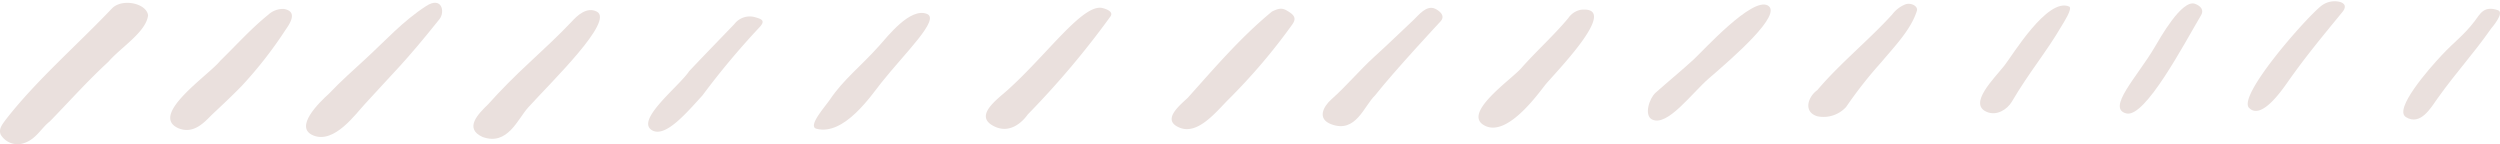 <svg xmlns="http://www.w3.org/2000/svg" xmlns:xlink="http://www.w3.org/1999/xlink" width="399" height="23" viewBox="0 0 399 23">
  <defs>
    <clipPath id="clip-path">
      <rect id="長方形_32" data-name="長方形 32" width="399" height="23" transform="translate(0 -0.182)" fill="none"/>
    </clipPath>
  </defs>
  <g id="グループ_19" data-name="グループ 19" transform="translate(0 0.182)">
    <g id="グループ_18" data-name="グループ 18" transform="translate(0 0)" clip-path="url(#clip-path)">
      <path id="パス_27" data-name="パス 27" d="M.12,21.255c-.387-.88.235-1.634.781-2.381C5.787,12.582,12.233,7.036,17.876,1.1c1.58-1.636,5.494-.857,5.758,1.1-.31,2.681-4.371,5.131-6.329,7.41-3.536,3.266-6.165,6.265-9.353,9.524-1.471,1.149-2.227,2.958-4.362,3.538A3.132,3.132,0,0,1,.12,21.255" transform="translate(0 0.06)" fill="#eae0dd"/>
      <path id="パス_28" data-name="パス 28" d="M16.5,20c-4.656-2.129,4.907-8.471,6.716-10.748,2.538-2.466,4.831-5.058,7.671-7.356A3.478,3.478,0,0,1,33.375.974c2.318.413.92,2.4.218,3.407a65.57,65.57,0,0,1-6.99,8.928c-1.507,1.548-3.124,3.055-4.724,4.558C20.641,19.114,18.936,21.025,16.5,20" transform="translate(11.933 0.269)" fill="#eae0dd"/>
      <path id="パス_29" data-name="パス 29" d="M28.531,21.37c-3.11-1.293.943-5.239,2.546-6.685,1.84-1.943,3.895-3.764,5.908-5.613,3.08-2.834,5.844-5.928,9.571-8.343,2.516-1.629,3.056.93,2.138,2.081-5.573,6.986-7.54,8.731-11.835,13.473-1.534,1.625-4.947,6.494-8.328,5.088" transform="translate(21.452 0.057)" fill="#eae0dd"/>
      <path id="パス_30" data-name="パス 30" d="M43.853,21.376c-3.073-1.375-.667-3.733.874-5.232,2.04-2.28,4.242-4.486,6.555-6.627,2.3-2.156,4.636-4.292,6.757-6.541.881-.968,2.431-2.45,4.032-1.614,2.835,1.476-7.21,11.155-10.974,15.312-1.653,1.827-3.27,6.133-7.244,4.7" transform="translate(33.185 0.312)" fill="#eae0dd"/>
      <path id="パス_31" data-name="パス 31" d="M58.677,20.1c-2.864-1.575,4.335-7.078,5.881-9.464,2.35-2.487,4.8-5.006,7.2-7.5a3.086,3.086,0,0,1,3.383-1.086c.983.279,1.617.522.674,1.547a125.273,125.273,0,0,0-9.15,10.933c-2.384,2.585-5.838,6.752-7.992,5.567" transform="translate(45.436 0.535)" fill="#eae0dd"/>
      <path id="パス_32" data-name="パス 32" d="M73.248,19.954c-1.471-.393,1.459-3.613,2.168-4.669,2.135-3.182,4.886-5.262,7.807-8.524C84.682,5.13,88.209.587,90.879,1.622c2.183.847-3.47,6.2-7.3,11.022-1.575,1.983-5.926,8.485-10.334,7.31" transform="translate(57.052 0.411)" fill="#eae0dd"/>
      <path id="パス_33" data-name="パス 33" d="M89.731,19.828c-3.59-1.613.175-4.261,1.942-5.841C98.053,8.275,103.767.043,106.891.881c.776.207,1.723.635,1.227,1.337a138.762,138.762,0,0,1-13.2,15.643c-.977,1.385-2.9,2.995-5.184,1.968" transform="translate(69.108 0.23)" fill="#eae0dd"/>
      <path id="パス_34" data-name="パス 34" d="M106.144,19.933c-2.889-1.172-.191-3.4,1.273-4.756,4.219-4.689,8.358-9.582,13.449-13.775.942-.468,1.548-.642,2.327-.194,1.22.7,1.641,1.214.942,2.221a94.166,94.166,0,0,1-10.2,11.989c-2,2.01-4.891,5.691-7.789,4.516" transform="translate(82.134 0.265)" fill="#eae0dd"/>
      <path id="パス_35" data-name="パス 35" d="M119.74,19.413c-2.286-.867-1.284-2.809.059-4,2.438-2.167,4.414-4.576,6.816-6.764,2.142-1.938,4.187-3.934,6.286-5.9.756-.7,2.035-2.419,3.422-1.772.373.174,1.91,1.029.769,2.129,0,0-7.165,7.673-10.352,11.7-1.792,1.728-3.069,6.1-7,4.605" transform="translate(92.72 0.234)" fill="#eae0dd"/>
      <path id="パス_36" data-name="パス 36" d="M133.5,19.658c-4.166-1.829,3.982-7.361,5.648-9.252,2.4-2.726,5.2-5.219,7.5-7.981a3.135,3.135,0,0,1,2.035-1.345c6.586-.649-4.476,10.4-5.783,12.087-1.355,1.746-5.952,8.006-9.4,6.491" transform="translate(103.643 0.294)" fill="#eae0dd"/>
      <path id="パス_37" data-name="パス 37" d="M148.16,18.775c-1.323-.652-.456-3.373.546-4.269,1.815-1.622,4.337-3.7,6.106-5.335,1.53-1.412,9.3-9.991,11.805-8.6,2.482,1.38-5.523,8.3-9.394,11.638-2.716,2.339-6.627,7.765-9.062,6.563" transform="translate(115.517 0.118)" fill="#eae0dd"/>
      <path id="パス_38" data-name="パス 38" d="M163.29,18.285c-2.283-.688-1.534-3.088,0-4.186,3.558-4.216,8.187-7.942,11.932-12.052A4.925,4.925,0,0,1,177.388.4c.947-.275,2,.352,1.783,1.05-.936,2.991-3.5,5.611-5.672,8.2a68.736,68.736,0,0,0-5.621,7.146,4.88,4.88,0,0,1-4.588,1.488" transform="translate(126.763 0.093)" fill="#eae0dd"/>
      <path id="パス_39" data-name="パス 39" d="M178.257,17.513c-2.953-1.281,1.163-5.268,2.853-7.4,1.264-1.6,6.851-10.9,10.321-9.406.633.272-.959,2.683-1.148,3.009-2.5,4.3-5.157,7.351-8,12.179-.7,1.182-2.366,2.342-4.027,1.622" transform="translate(138.805 0.152)" fill="#eae0dd"/>
      <path id="パス_40" data-name="パス 40" d="M190.778,17.844c-3.226-.787,1.7-5.822,4.472-10.507.883-1.489,4.364-7.729,6.468-6.994.965.339,1.448,1.025.991,1.8-2.727,4.6-8.934,16.435-11.932,15.7" transform="translate(148.596 0.08)" fill="#eae0dd"/>
      <path id="パス_41" data-name="パス 41" d="M201.387,17.039c-1.856-1.915,8.806-14.057,11.427-16.21A3.465,3.465,0,0,1,215.99.153c.949.344.758,1.009.287,1.586-3.21,3.922-5.845,7.078-8.674,11.1-1.088,1.55-4.3,6.169-6.216,4.195" transform="translate(157.565 0.001)" fill="#eae0dd"/>
      <path id="パス_42" data-name="パス 42" d="M215.513,18.238c-1.988-1.233,3.645-7.676,5.749-9.911s3.481-3.118,5.264-5.455c.8-1.044,1.391-2.483,3.681-1.69,1.122.388-1.038,2.851-1.074,2.9-2.966,4.227-5.437,6.79-8.561,11.158-1.043,1.458-2.716,4.448-5.059,3" transform="translate(168.471 0.267)" fill="#eae0dd"/>
    </g>
  </g>
</svg>
